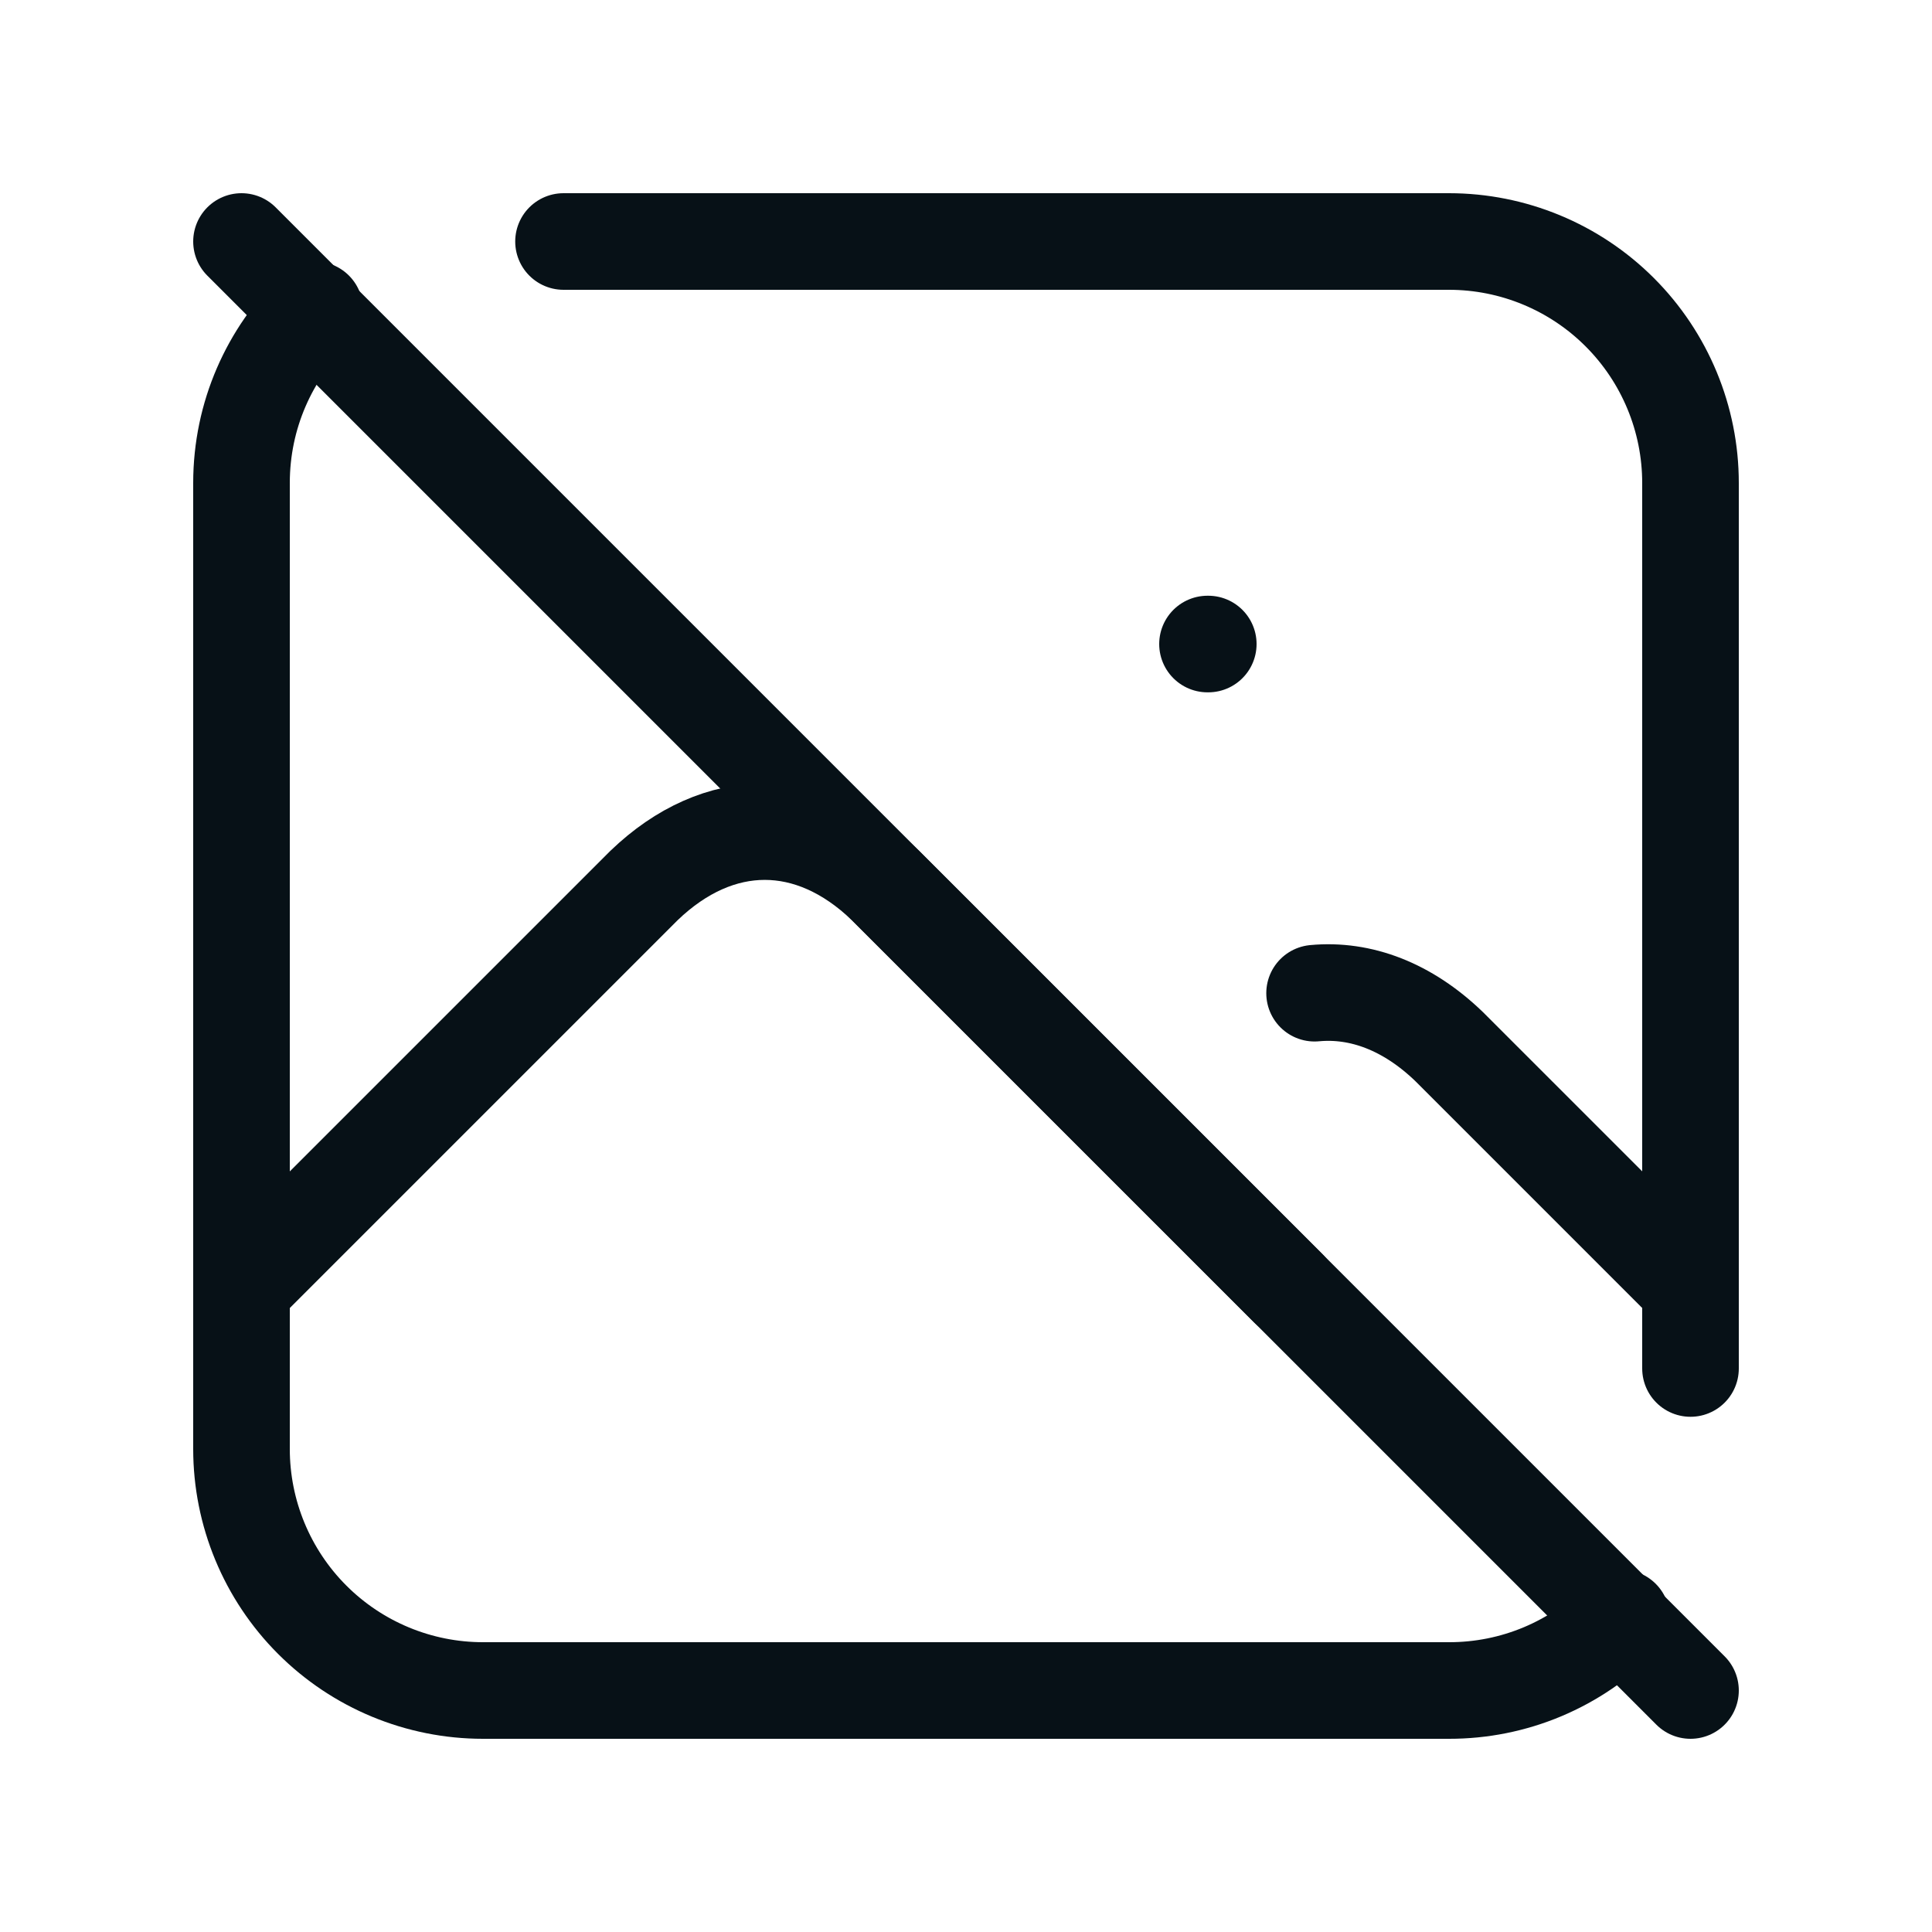 <svg width="40" height="40" viewBox="0 0 40 40" fill="none" xmlns="http://www.w3.org/2000/svg">
    <g clip-path="url(#clip0_2519_798)">
        <path d="M25 13.334H25.016" stroke="#071117" stroke-width="2" stroke-linecap="round" stroke-linejoin="round"/>
        <path d="M11.667 5H30C31.326 5 32.598 5.527 33.535 6.464C34.473 7.402 35 8.674 35 10V28.333M33.573 33.498C33.108 33.975 32.552 34.353 31.939 34.611C31.325 34.869 30.666 35.001 30 35H10C8.674 35 7.402 34.473 6.464 33.535C5.527 32.598 5 31.326 5 30V10C5 8.592 5.582 7.32 6.517 6.412" stroke="#071117" stroke-width="2" stroke-linecap="round" stroke-linejoin="round"/>
        <path d="M5 26.667L13.333 18.334C14.88 16.845 16.787 16.845 18.333 18.334L26.667 26.667" stroke="#071117" stroke-width="2" stroke-linecap="round" stroke-linejoin="round"/>
        <path d="M27.217 20.563C28.174 20.473 29.142 20.84 30 21.666L35 26.666" stroke="#071117" stroke-width="2" stroke-linecap="round" stroke-linejoin="round"/>
        <path d="M5 5L35 35" stroke="#071117" stroke-width="2" stroke-linecap="round" stroke-linejoin="round"/>
    </g>
    <defs>
        <clipPath id="clip0_2519_798">
            <rect width="40" height="40" fill="white"/>
        </clipPath>
    </defs>
</svg>
